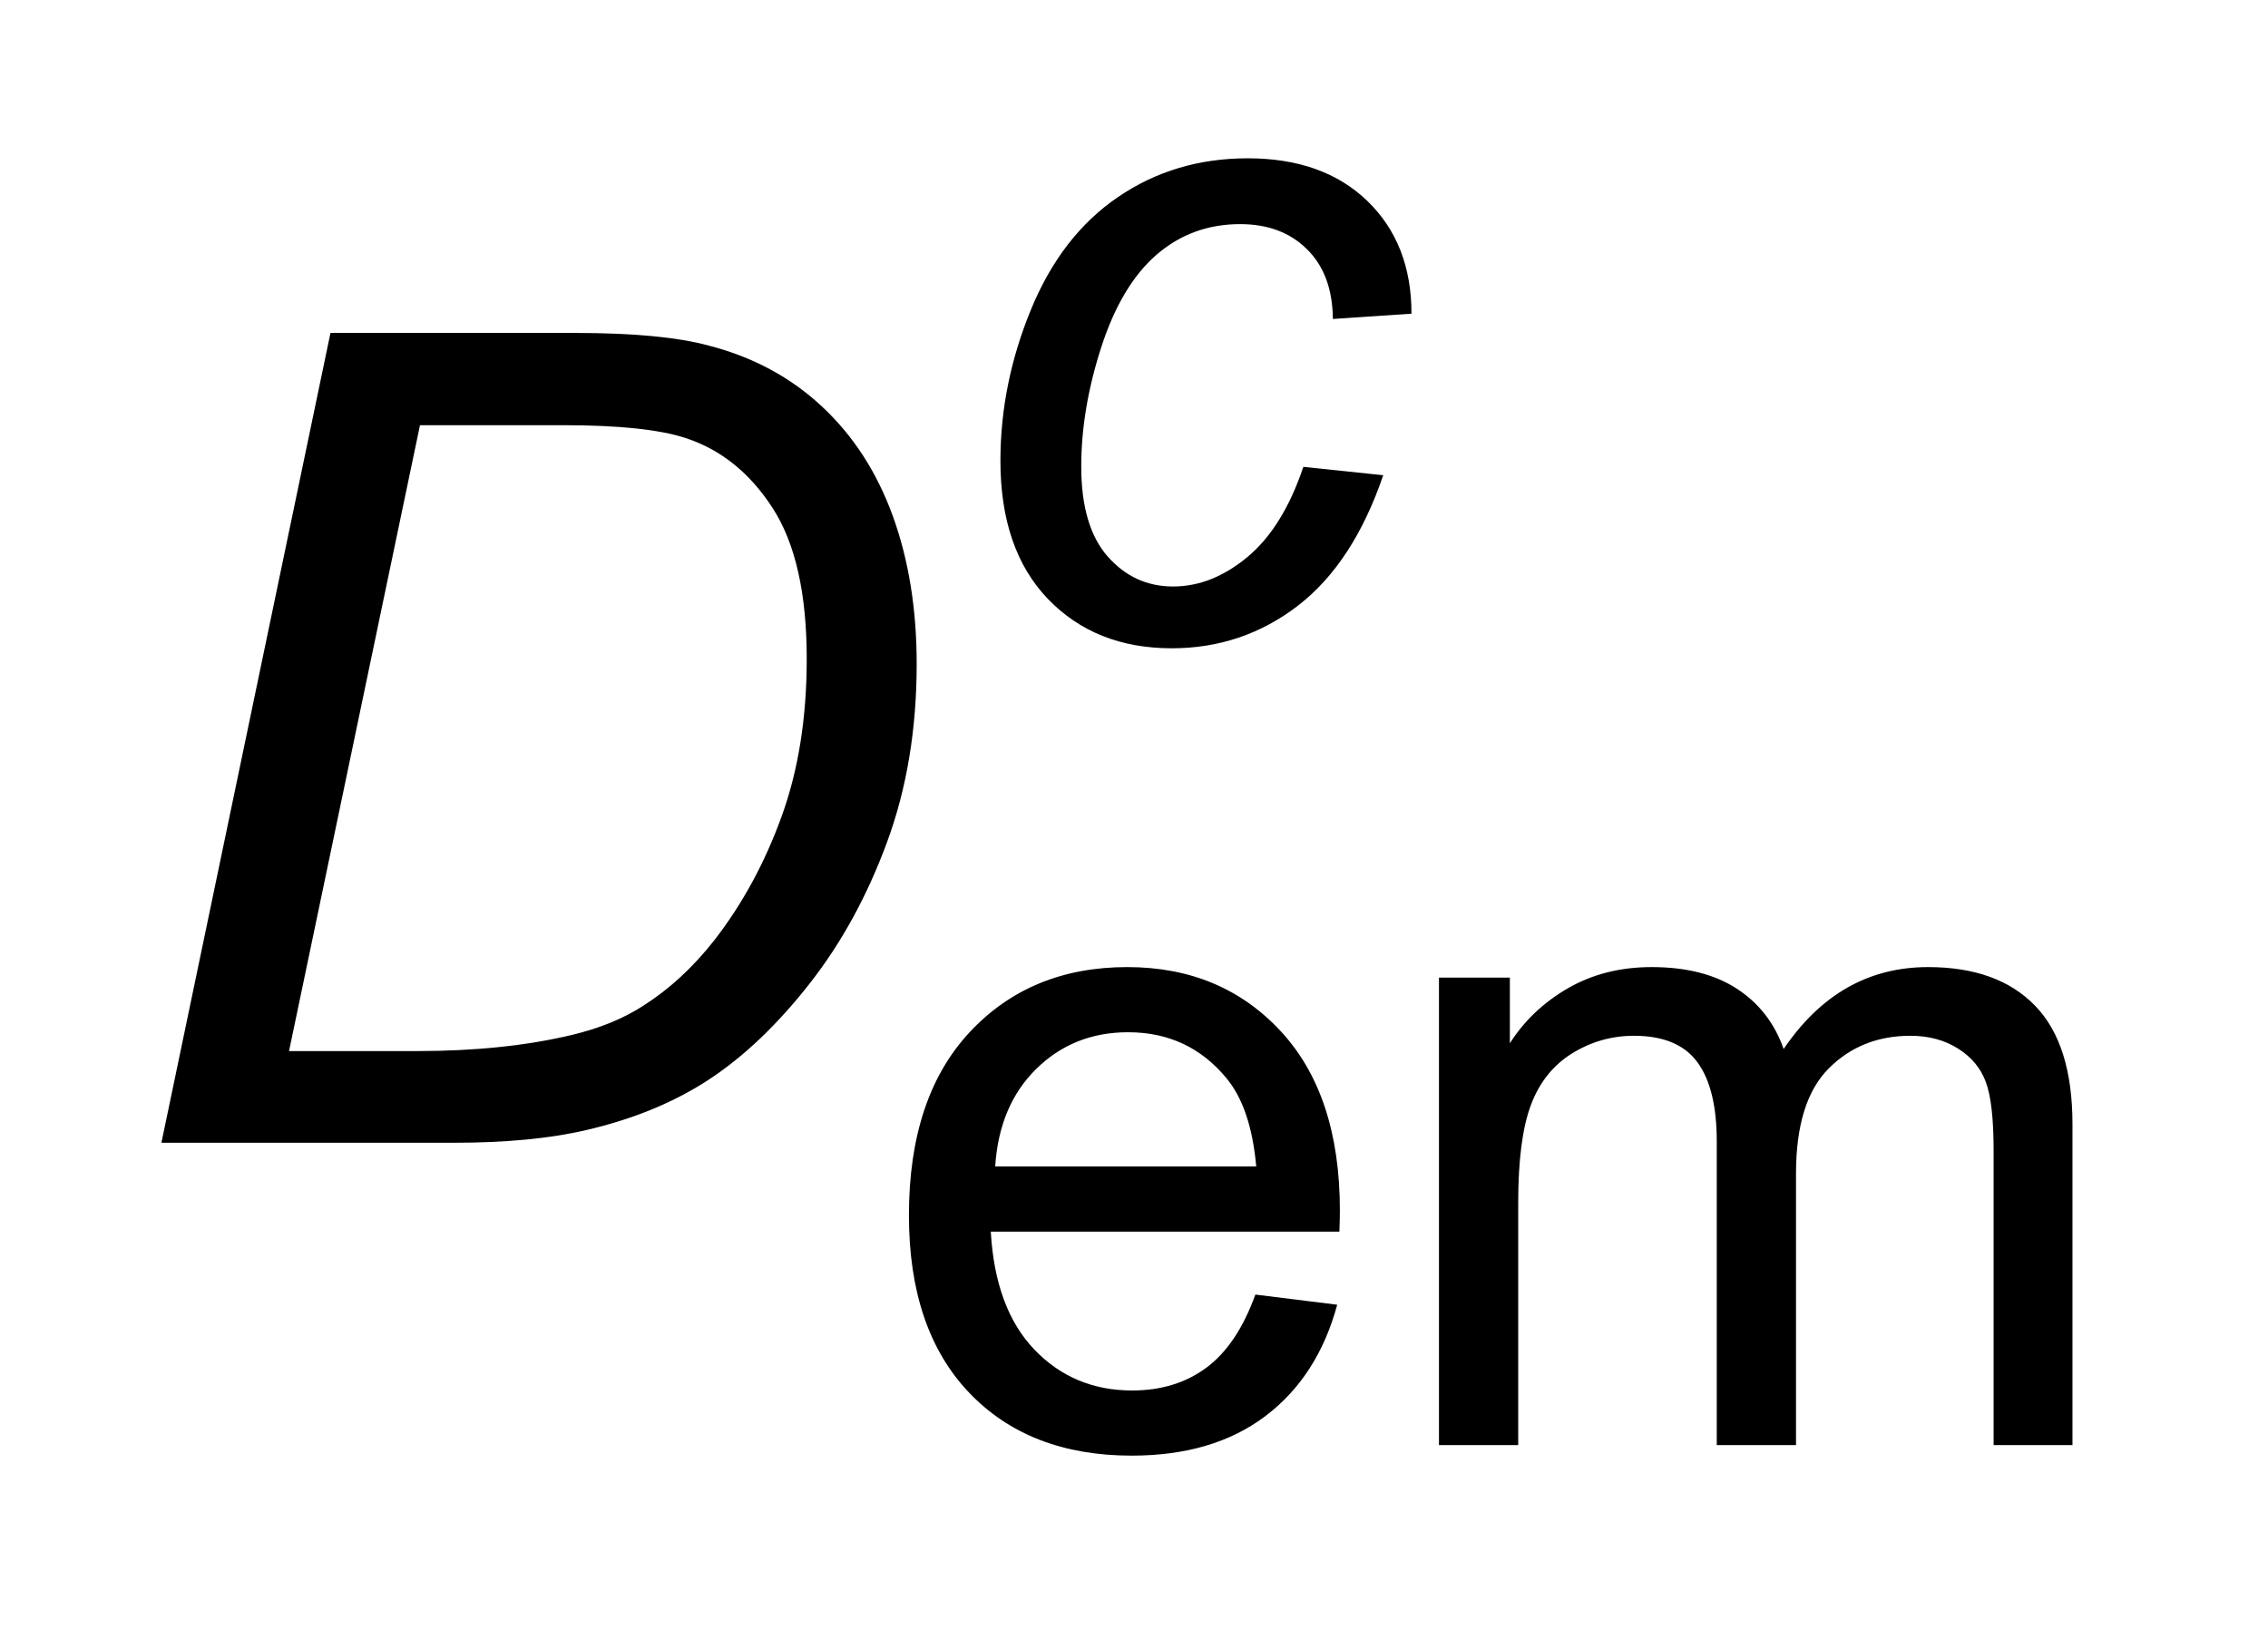 <?xml version="1.0" encoding="UTF-8"?>
<!DOCTYPE svg PUBLIC '-//W3C//DTD SVG 1.0//EN'
          'http://www.w3.org/TR/2001/REC-SVG-20010904/DTD/svg10.dtd'>
<svg stroke-dasharray="none" shape-rendering="auto" xmlns="http://www.w3.org/2000/svg" font-family="'Dialog'" text-rendering="auto" width="22" fill-opacity="1" color-interpolation="auto" color-rendering="auto" preserveAspectRatio="xMidYMid meet" font-size="12px" viewBox="0 0 22 16" fill="black" xmlns:xlink="http://www.w3.org/1999/xlink" stroke="black" image-rendering="auto" stroke-miterlimit="10" stroke-linecap="square" stroke-linejoin="miter" font-style="normal" stroke-width="1" height="16" stroke-dashoffset="0" font-weight="normal" stroke-opacity="1"
><!--Generated by the Batik Graphics2D SVG Generator--><defs id="genericDefs"
  /><g
  ><defs id="defs1"
    ><clipPath clipPathUnits="userSpaceOnUse" id="clipPath1"
      ><path d="M0.995 2.915 L14.84 2.915 L14.84 12.991 L0.995 12.991 L0.995 2.915 Z"
      /></clipPath
      ><clipPath clipPathUnits="userSpaceOnUse" id="clipPath2"
      ><path d="M31.902 93.129 L31.902 415.043 L475.629 415.043 L475.629 93.129 Z"
      /></clipPath
    ></defs
    ><g transform="scale(1.576,1.576) translate(-0.995,-2.915) matrix(0.031,0,0,0.031,0,0)"
    ><path d="M281.344 351.109 L297.594 353.125 Q293.75 367.359 283.344 375.234 Q272.953 383.094 256.781 383.094 Q236.422 383.094 224.484 370.562 Q212.562 358.016 212.562 335.375 Q212.562 311.953 224.609 299.016 Q236.672 286.078 255.906 286.078 Q274.531 286.078 286.328 298.75 Q298.125 311.422 298.125 334.422 Q298.125 335.812 298.031 338.609 L228.812 338.609 Q229.688 353.906 237.469 362.031 Q245.25 370.156 256.875 370.156 Q265.516 370.156 271.625 365.625 Q277.75 361.078 281.344 351.109 ZM229.688 325.672 L281.516 325.672 Q280.469 313.969 275.578 308.109 Q268.062 299.016 256.078 299.016 Q245.25 299.016 237.859 306.281 Q230.469 313.531 229.688 325.672 ZM317.797 381 L317.797 288.172 L331.875 288.172 L331.875 301.203 Q336.234 294.391 343.484 290.234 Q350.75 286.078 360.016 286.078 Q370.328 286.078 376.922 290.359 Q383.531 294.641 386.234 302.344 Q397.25 286.078 414.906 286.078 Q428.719 286.078 436.141 293.734 Q443.578 301.375 443.578 317.281 L443.578 381 L427.922 381 L427.922 322.531 Q427.922 313.094 426.391 308.938 Q424.875 304.781 420.844 302.25 Q416.828 299.719 411.406 299.719 Q401.625 299.719 395.156 306.234 Q388.688 312.734 388.688 327.078 L388.688 381 L372.953 381 L372.953 320.688 Q372.953 310.203 369.109 304.969 Q365.266 299.719 356.516 299.719 Q349.875 299.719 344.234 303.219 Q338.594 306.703 336.062 313.438 Q333.531 320.172 333.531 332.844 L333.531 381 L317.797 381 Z" stroke="none" clip-path="url(#clipPath2)"
    /></g
    ><g transform="matrix(0.049,0,0,0.049,-1.568,-4.593)"
    ><path d="M290.016 186.172 L305.828 187.828 Q299.891 205.234 288.922 213.672 Q277.953 222.094 263.969 222.094 Q248.844 222.094 239.438 212.312 Q230.047 202.516 230.047 184.953 Q230.047 169.75 236.078 155.062 Q242.109 140.375 253.344 132.734 Q264.578 125.078 279 125.078 Q293.938 125.078 302.672 133.516 Q311.422 141.953 311.422 155.844 L295.859 156.891 Q295.781 148.062 290.75 143.094 Q285.734 138.109 277.516 138.109 Q267.984 138.109 260.984 144.141 Q254 150.172 250.016 162.453 Q246.047 174.719 246.047 186.094 Q246.047 197.969 251.281 203.922 Q256.531 209.859 264.219 209.859 Q271.922 209.859 278.953 204.016 Q285.984 198.156 290.016 186.172 Z" stroke="none" clip-path="url(#clipPath2)"
    /></g
    ><g transform="matrix(0.049,0,0,0.049,-1.568,-4.593)"
    ><path d="M63.953 320 L97.422 159.656 L145.766 159.656 Q163.156 159.656 172.344 162.172 Q185.469 165.562 194.766 174.266 Q204.062 182.953 208.766 195.969 Q213.469 208.984 213.469 225.172 Q213.469 244.531 207.609 260.453 Q201.766 276.359 192.297 288.453 Q182.844 300.531 172.5 307.375 Q162.172 314.203 148.062 317.484 Q137.344 320 121.703 320 L63.953 320 ZM89.219 301.844 L114.594 301.844 Q131.766 301.844 145.109 298.672 Q153.422 296.703 159.328 292.875 Q167.094 287.953 173.438 279.859 Q181.75 269.141 186.719 255.422 Q191.703 241.688 191.703 224.188 Q191.703 204.719 184.922 194.281 Q178.141 183.828 167.641 180.438 Q159.875 177.922 143.469 177.922 L115.141 177.922 L89.219 301.844 Z" stroke="none" clip-path="url(#clipPath2)"
    /></g
  ></g
></svg
>
